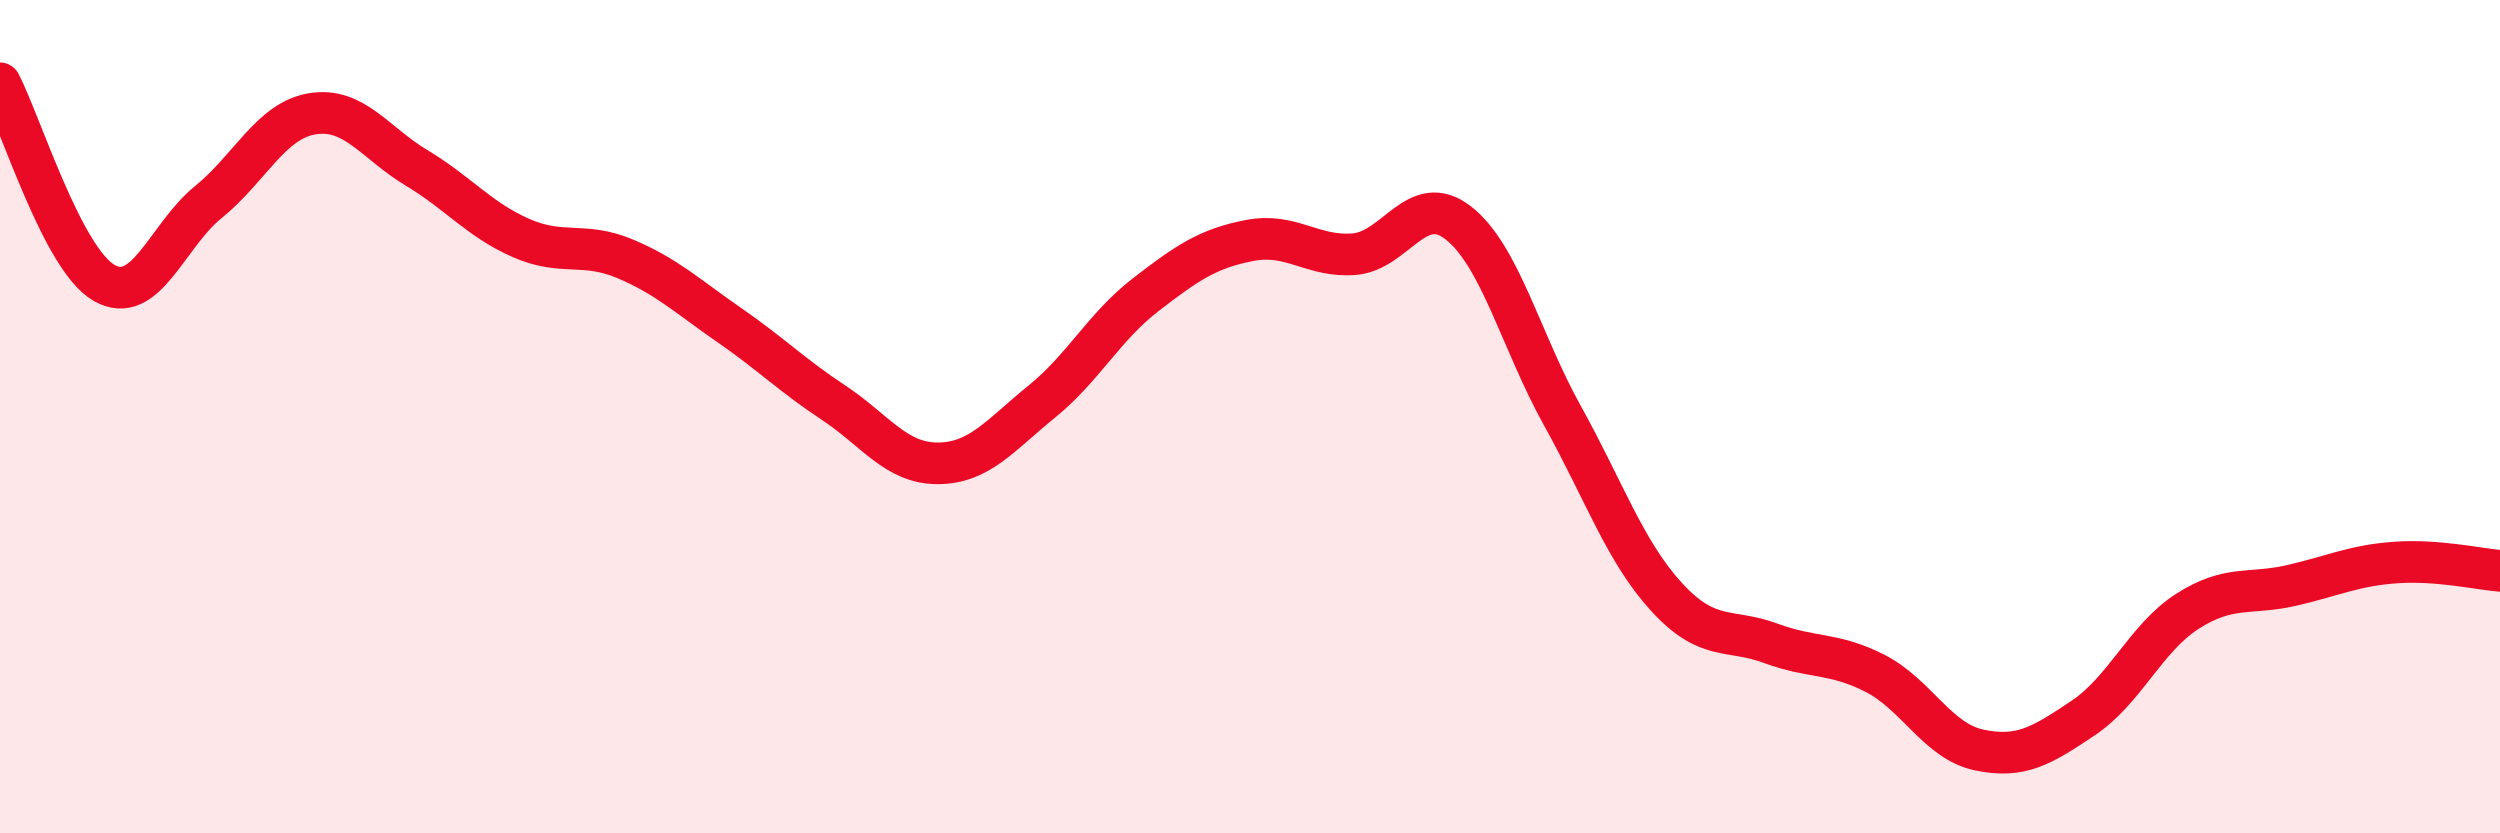 
    <svg width="60" height="20" viewBox="0 0 60 20" xmlns="http://www.w3.org/2000/svg">
      <path
        d="M 0,2 C 0.5,2.96 1.5,6.22 2.5,6.79 C 3.5,7.36 4,5.66 5,4.85 C 6,4.04 6.5,2.89 7.5,2.73 C 8.5,2.57 9,3.43 10,4.03 C 11,4.63 11.5,5.27 12.5,5.71 C 13.5,6.15 14,5.79 15,6.21 C 16,6.63 16.5,7.11 17.5,7.8 C 18.5,8.49 19,9 20,9.66 C 21,10.32 21.5,11.12 22.5,11.12 C 23.5,11.12 24,10.45 25,9.64 C 26,8.83 26.5,7.84 27.5,7.07 C 28.5,6.3 29,5.96 30,5.77 C 31,5.58 31.5,6.18 32.5,6.1 C 33.5,6.02 34,4.57 35,5.35 C 36,6.13 36.5,8.18 37.5,9.98 C 38.5,11.78 39,13.24 40,14.33 C 41,15.42 41.5,15.07 42.5,15.44 C 43.5,15.81 44,15.65 45,16.16 C 46,16.67 46.5,17.79 47.5,18 C 48.5,18.21 49,17.9 50,17.23 C 51,16.56 51.5,15.31 52.5,14.67 C 53.5,14.03 54,14.28 55,14.05 C 56,13.82 56.5,13.57 57.5,13.5 C 58.5,13.43 59.5,13.66 60,13.7L60 20L0 20Z"
        fill="#EB0A25"
        opacity="0.1"
        stroke-linecap="round"
        stroke-linejoin="round"
      />
      <path
        d="M 0,2 C 0.5,2.96 1.5,6.22 2.5,6.79 C 3.5,7.36 4,5.66 5,4.85 C 6,4.04 6.5,2.89 7.5,2.73 C 8.5,2.57 9,3.43 10,4.03 C 11,4.63 11.5,5.27 12.5,5.71 C 13.5,6.15 14,5.79 15,6.21 C 16,6.63 16.5,7.11 17.5,7.8 C 18.5,8.49 19,9 20,9.66 C 21,10.32 21.5,11.12 22.5,11.12 C 23.5,11.12 24,10.45 25,9.64 C 26,8.83 26.5,7.84 27.5,7.07 C 28.5,6.3 29,5.96 30,5.77 C 31,5.58 31.5,6.18 32.5,6.1 C 33.5,6.02 34,4.57 35,5.35 C 36,6.13 36.5,8.18 37.5,9.98 C 38.5,11.78 39,13.24 40,14.33 C 41,15.42 41.5,15.07 42.5,15.44 C 43.5,15.81 44,15.65 45,16.16 C 46,16.67 46.5,17.79 47.5,18 C 48.5,18.21 49,17.9 50,17.23 C 51,16.56 51.5,15.31 52.5,14.67 C 53.5,14.03 54,14.28 55,14.05 C 56,13.82 56.5,13.57 57.5,13.5 C 58.5,13.43 59.5,13.66 60,13.7"
        stroke="#EB0A25"
        stroke-width="1"
        fill="none"
        stroke-linecap="round"
        stroke-linejoin="round"
      />
    </svg>
  